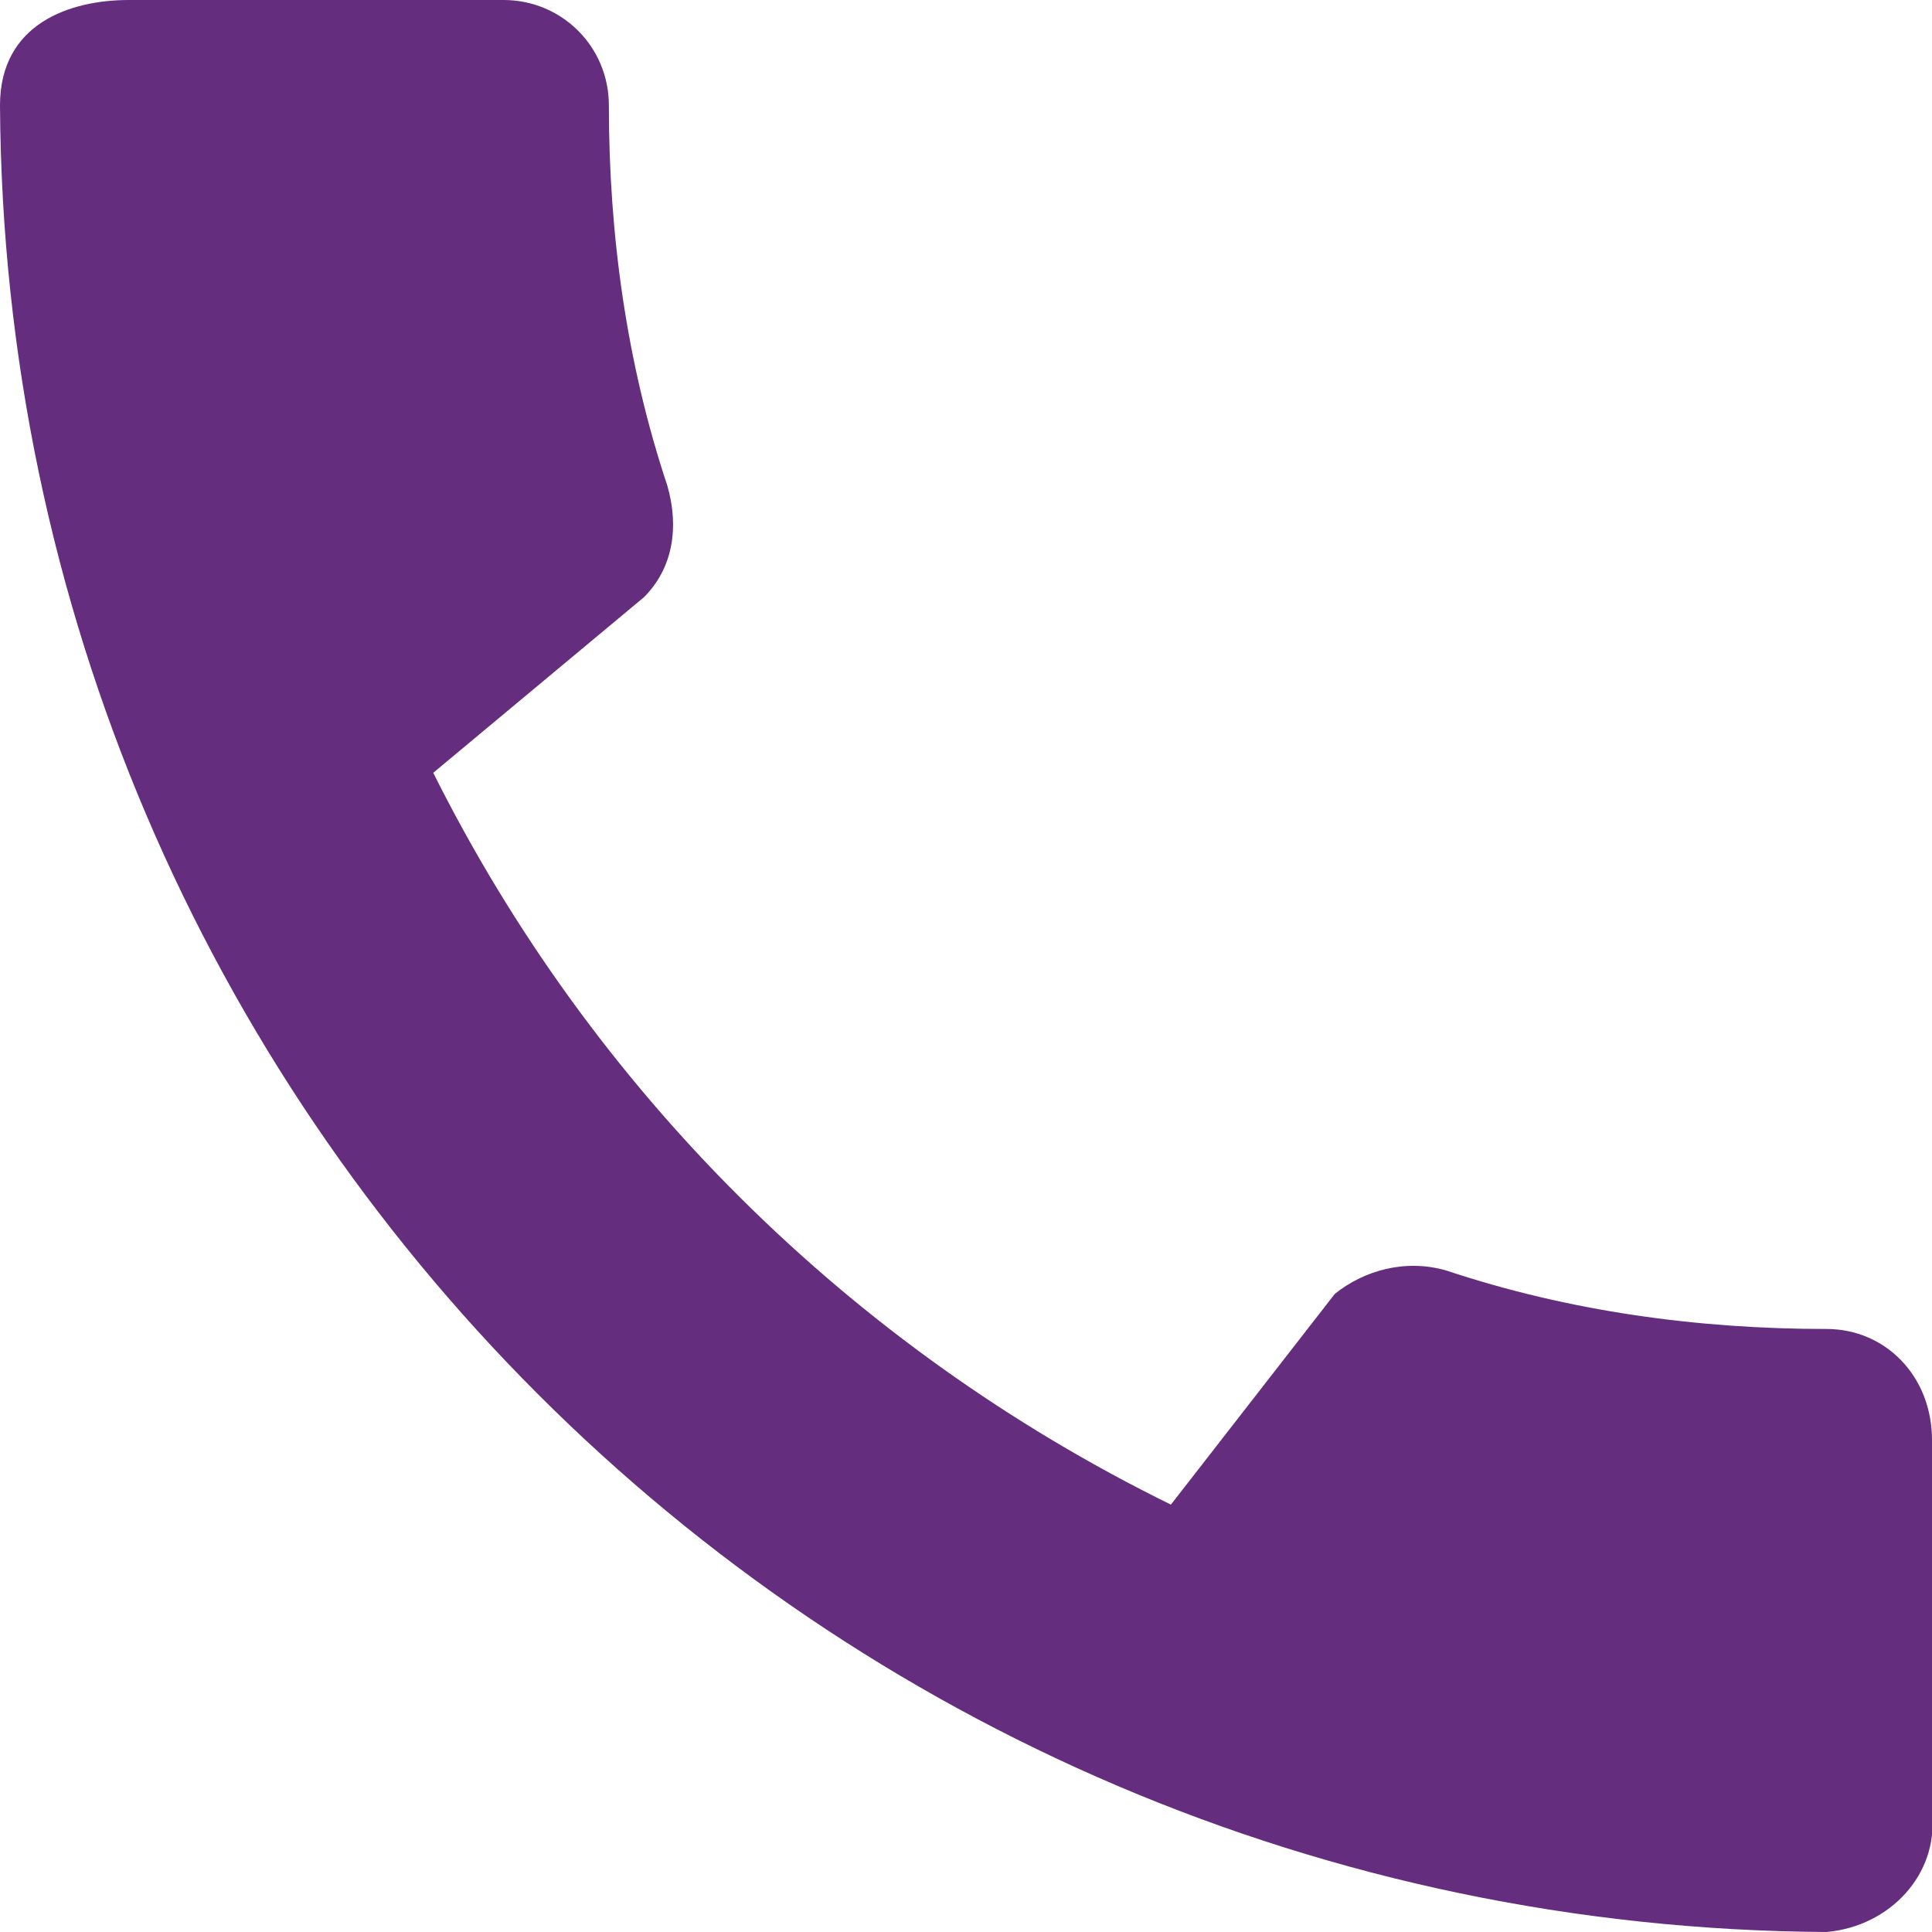 <?xml version="1.0" encoding="utf-8"?>
<!-- Generator: Adobe Illustrator 27.5.0, SVG Export Plug-In . SVG Version: 6.00 Build 0)  -->
<svg version="1.1" id="Layer_1" xmlns="http://www.w3.org/2000/svg" xmlns:xlink="http://www.w3.org/1999/xlink" x="0px" y="0px"
	 viewBox="0 0 33 33" style="enable-background:new 0 0 33 33;" xml:space="preserve">
<style type="text/css">
	.st0{fill:#642D7E;}
</style>
<path id="Path_2065" class="st0" d="M31.2,22.7c-2.2,0-4.4-0.3-6.5-1c-0.7-0.2-1.4,0-1.9,0.4L20,25.7c-5.5-2.7-9.9-7.1-12.6-12.5
	l3.6-3c0.5-0.5,0.6-1.2,0.4-1.9c-0.7-2.1-1-4.3-1-6.5c0-1-0.8-1.8-1.8-1.8H2.2C1.2,0,0,0.4,0,1.8C0.1,19,14,32.9,31.2,33
	c1.1-0.1,1.9-1,1.8-2c0,0,0-0.1,0-0.1v-6.3C33,23.5,32.2,22.7,31.2,22.7z"/>
</svg>
